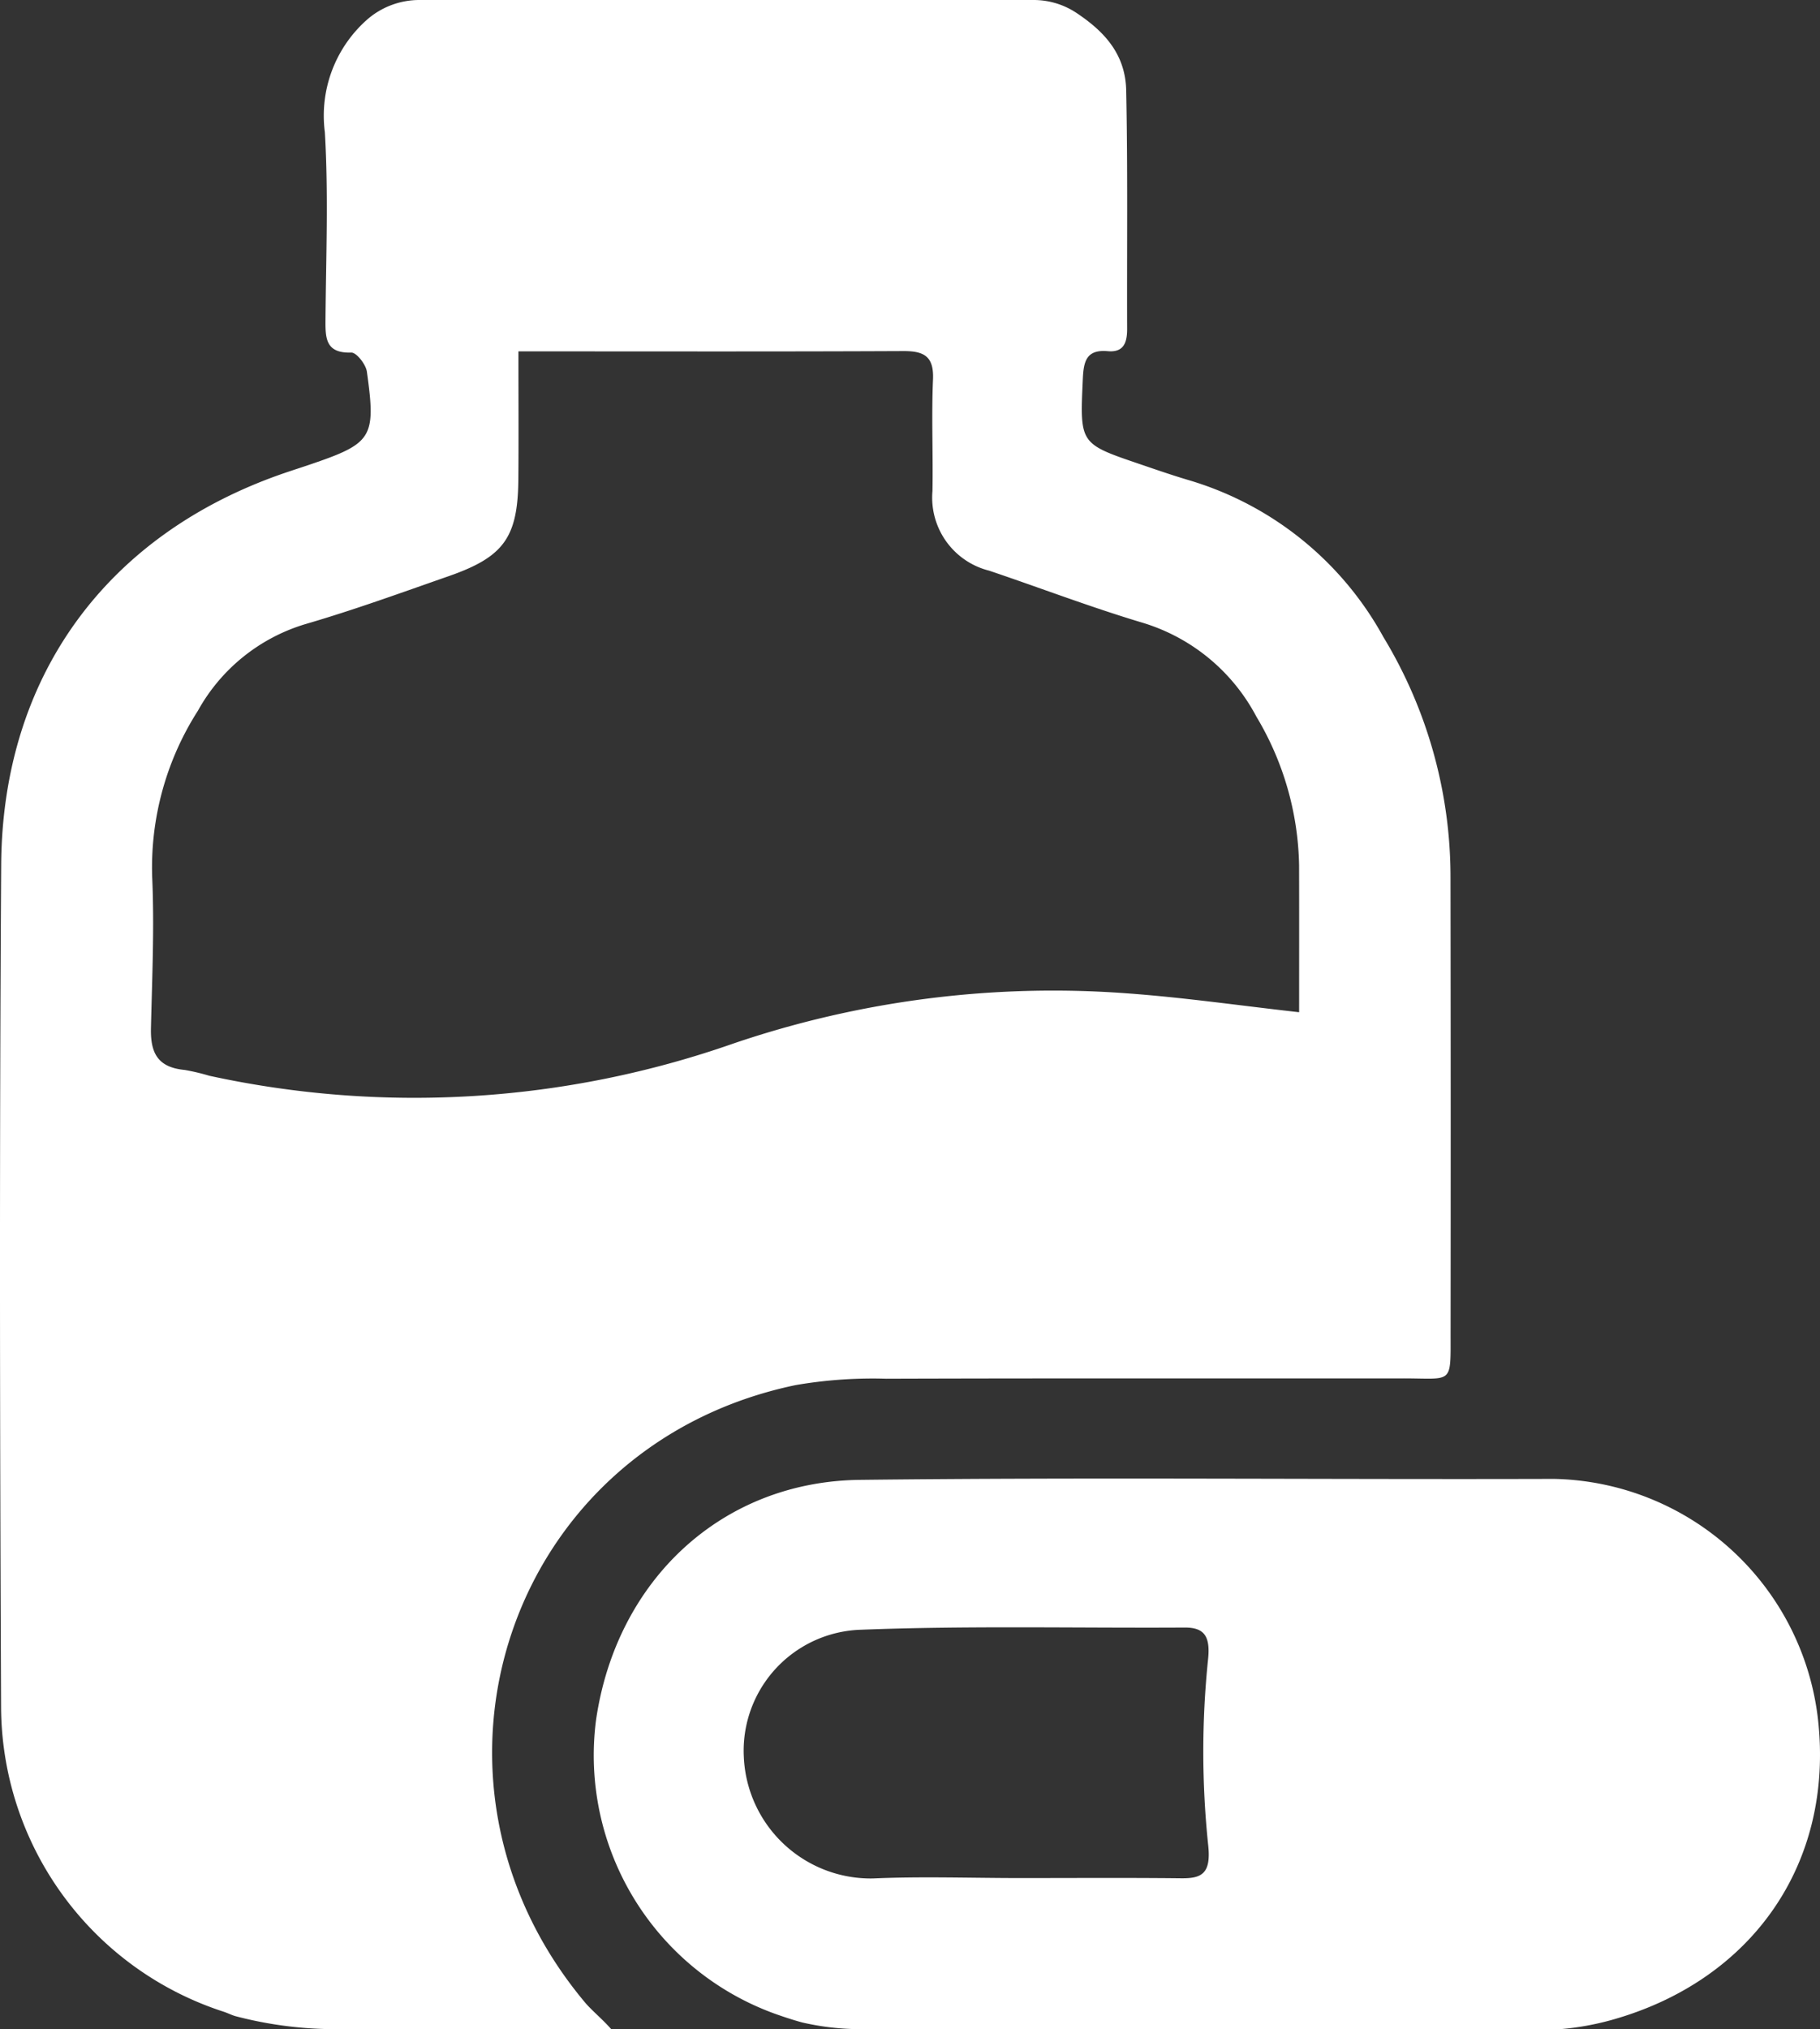 <svg xmlns="http://www.w3.org/2000/svg" viewBox="0 0 102.064 113.747"><rect x="0" y="0" width="102.064" height="113.747" fill="#333333" stroke="none"/><defs><style>.cls-1{fill:#fff;}</style></defs><title>Asset 3</title><g id="Layer_2" data-name="Layer 2"><g id="Layer_1-2" data-name="Layer 1"><path class="cls-1" d="M23.522,0H57.949a4.335,4.335,0,0,1,2.4.712c1.526,1.014,2.764,2.274,2.807,4.36.092,4.45.036,8.903.052,13.354.003.753-.172,1.342-1.083,1.261-1.178-.104-1.355.528-1.401,1.543-.159,3.553-.199,3.632,2.939,4.699,1.028.35,2.057.711,3.099,1.016A18.417,18.417,0,0,1,77.576,35.705a25.947,25.947,0,0,1,3.767,13.487q.02,12.787.005,25.574c-0,2.885.134,2.5-2.669,2.502-9.661.009-19.322-.013-28.983.019a25.432,25.432,0,0,0-5.083.359C28.507,81.008,22.253,99.657,32.808,112.254c.362.432,1.004.96,1.466,1.493h-15.797a22.119,22.119,0,0,1-5.297-.733c-.208-.064-.403-.162-.608-.233A18.034,18.034,0,0,1,.06,95.631c-.069-15.717-.093-31.434.006-47.15C.133,37.87,6.018,29.913,15.992,26.504c.446-.152.895-.295,1.342-.447,3.554-1.206,3.76-1.502,3.24-5.223-.057-.408-.585-1.079-.876-1.07-1.435.047-1.454-.801-1.445-1.842.028-3.503.17-7.016-.035-10.507a7.183,7.183,0,0,1,2.454-6.389A4.456,4.456,0,0,1,23.522,0Zm5.551,19.697c0,2.639.015,4.901-.004,7.163-.027,3.253-.802,4.353-3.886,5.431-2.673.934-5.339,1.903-8.056,2.695a10.258,10.258,0,0,0-6.029,4.857,16.298,16.298,0,0,0-2.564,9.317c.127,2.824-.004,5.652-.069,8.478-.032,1.416.4,2.199,1.897,2.341a11.909,11.909,0,0,1,1.375.325,54.081,54.081,0,0,0,29.37-1.8,55.689,55.689,0,0,1,22.075-2.821c3.17.228,6.323.685,9.672,1.06,0-2.767.006-5.499-.002-8.231a16.781,16.781,0,0,0-2.401-8.35,10.713,10.713,0,0,0-6.4-5.26c-2.891-.866-5.718-1.947-8.58-2.912a4.22,4.22,0,0,1-3.179-4.465c.038-2.083-.059-4.17.03-6.25.055-1.288-.485-1.599-1.659-1.594C43.57,19.714,36.474,19.697,29.072,19.697Z"/><path class="cls-1" d="M48.004,113.747a14.691,14.691,0,0,1-3.016-.373c-.542-.147-1.055-.32-1.539-.491a15.406,15.406,0,0,1-10.024-16.461c1.141-7.847,7.054-13.375,14.795-13.465,12.979-.151,25.96-.014,38.94-.054A15.21,15.21,0,0,1,101.953,96.395c.899,8.073-3.703,14.65-11.597,16.845a15.508,15.508,0,0,1-2.819.506Zm9.161-8.468c3.023,0,6.047-.021,9.07.012,1.116.012,1.696-.221,1.52-1.848a50.322,50.322,0,0,1-.005-10.452c.131-1.302-.246-1.761-1.319-1.755-6.045.036-12.097-.112-18.135.122a6.786,6.786,0,0,0-6.584,7.116,7.125,7.125,0,0,0,7.235,6.827C51.681,105.18,54.425,105.278,57.165,105.279Z"/></g></g></svg>